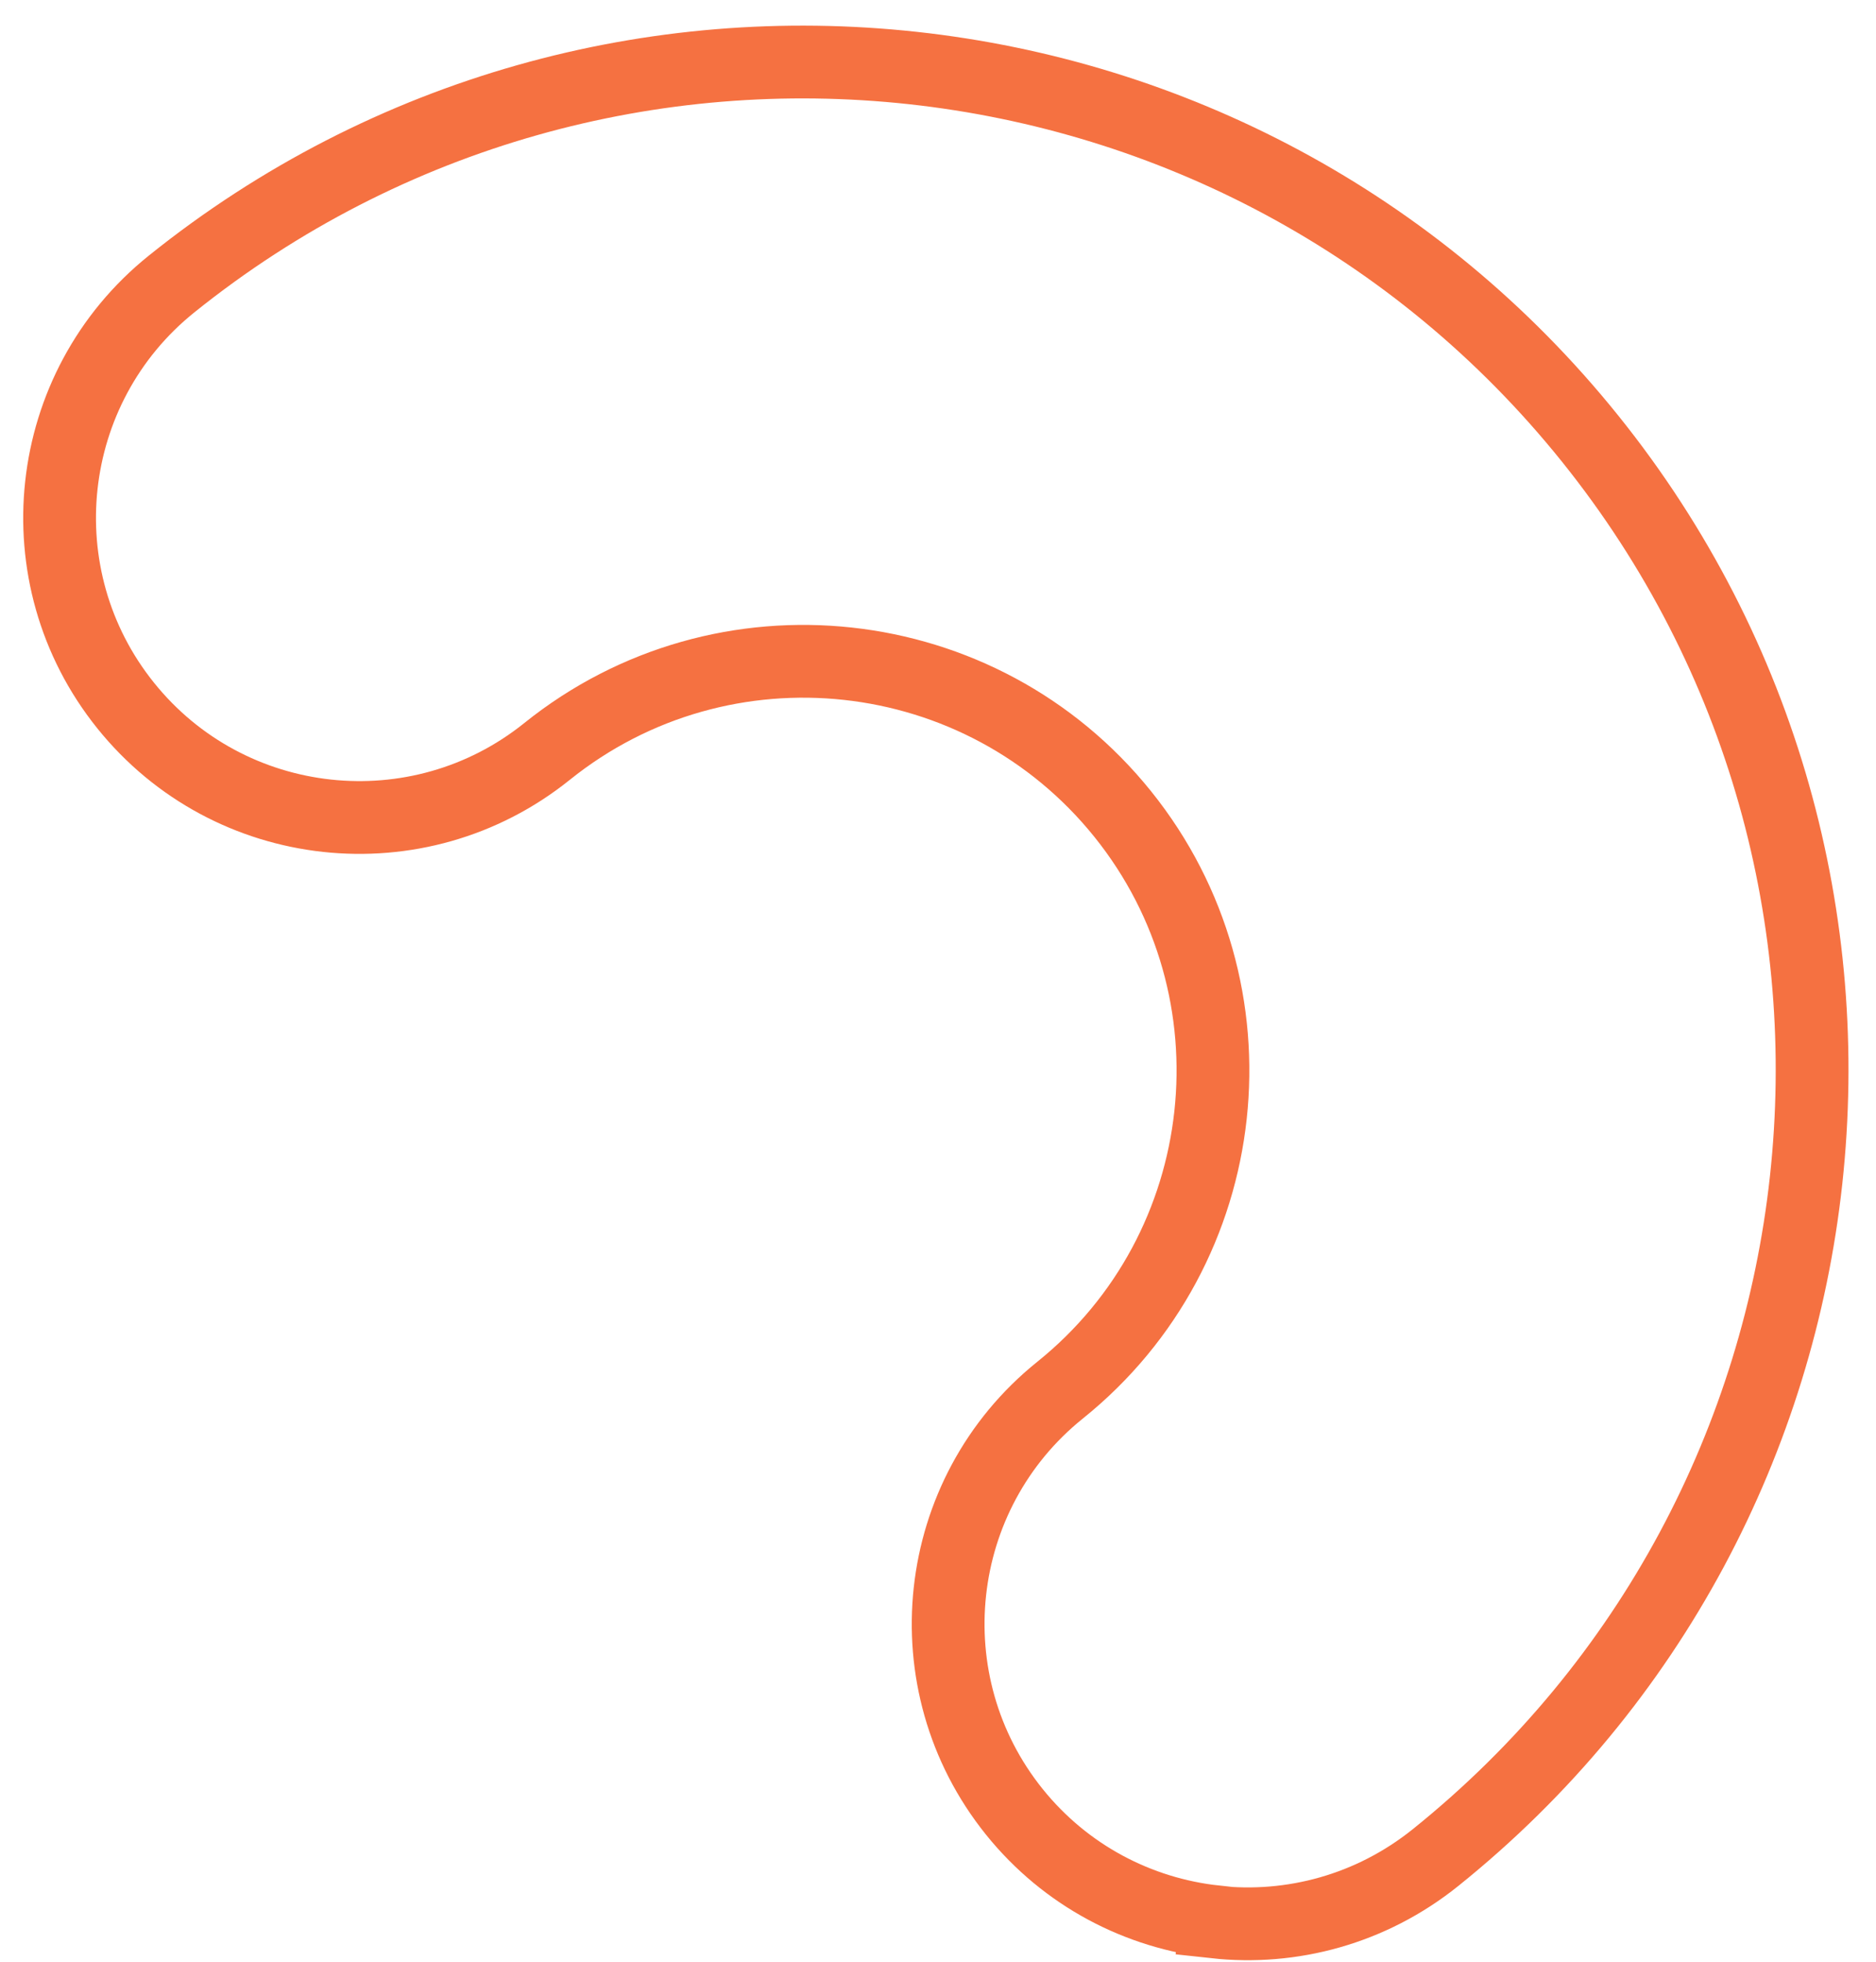 <svg width="66" height="69" viewBox="0 0 66 69" fill="none" xmlns="http://www.w3.org/2000/svg">
<path d="M42.753 67.593C40.069 67.301 37.497 65.983 35.68 63.721C32.035 59.184 32.759 52.541 37.295 48.896C43.489 43.919 44.479 34.832 39.503 28.638C34.526 22.444 25.439 21.454 19.245 26.431C14.708 30.076 8.065 29.352 4.42 24.815C0.774 20.279 1.498 13.635 6.035 9.99C21.29 -2.267 43.686 0.174 55.943 15.429C68.201 30.683 65.76 53.079 50.505 65.336C48.231 67.163 45.435 67.897 42.752 67.604L42.753 67.593Z" stroke="#F57141" stroke-width="2.56" stroke-miterlimit="10"/>
</svg>
